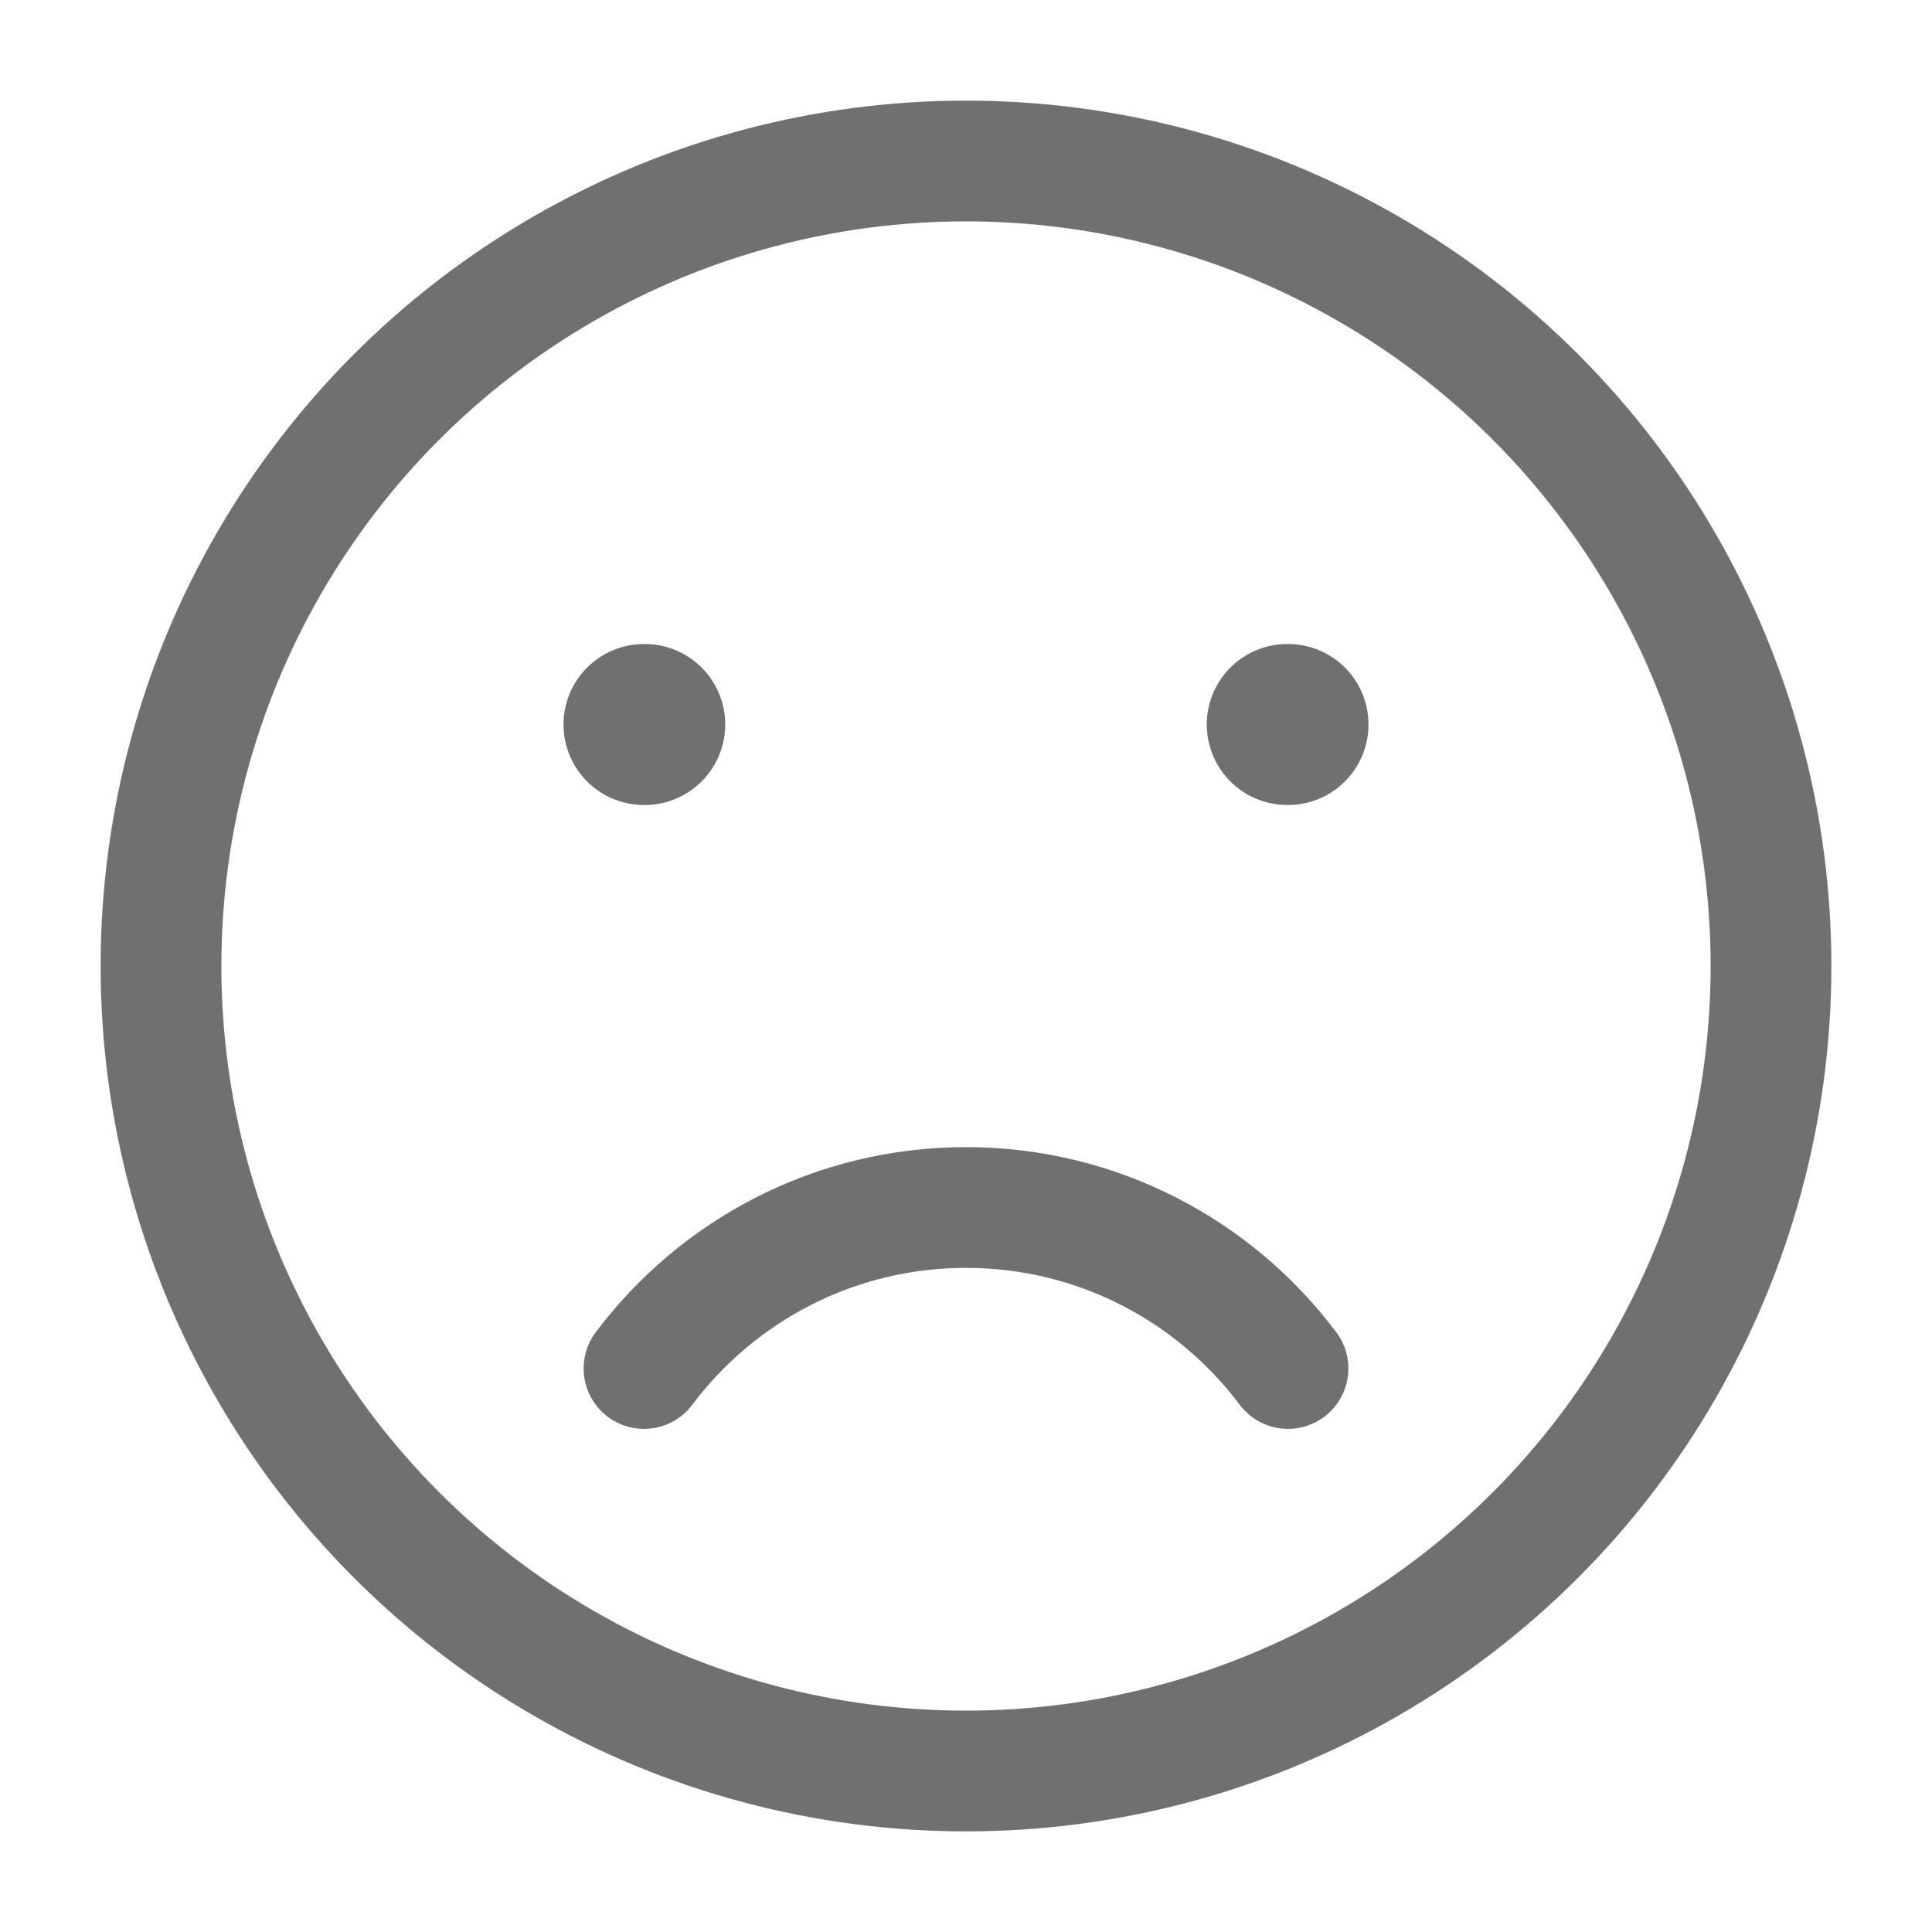 <svg width="24" height="24" viewBox="0 0 24 24" fill="none" xmlns="http://www.w3.org/2000/svg">
<circle cx="12" cy="12" r="10" stroke="#707070" stroke-width="1.5" stroke-linecap="round" stroke-linejoin="round"/>
<path d="M8 17C8.912 15.786 10.364 15 12 15C13.636 15 15.088 15.786 16 17" stroke="#707070" stroke-width="1.5" stroke-linecap="round" stroke-linejoin="round"/>
<path d="M8.009 9H8M16 9H15.991" stroke="#707070" stroke-width="2" stroke-linecap="round" stroke-linejoin="round"/>
</svg>
